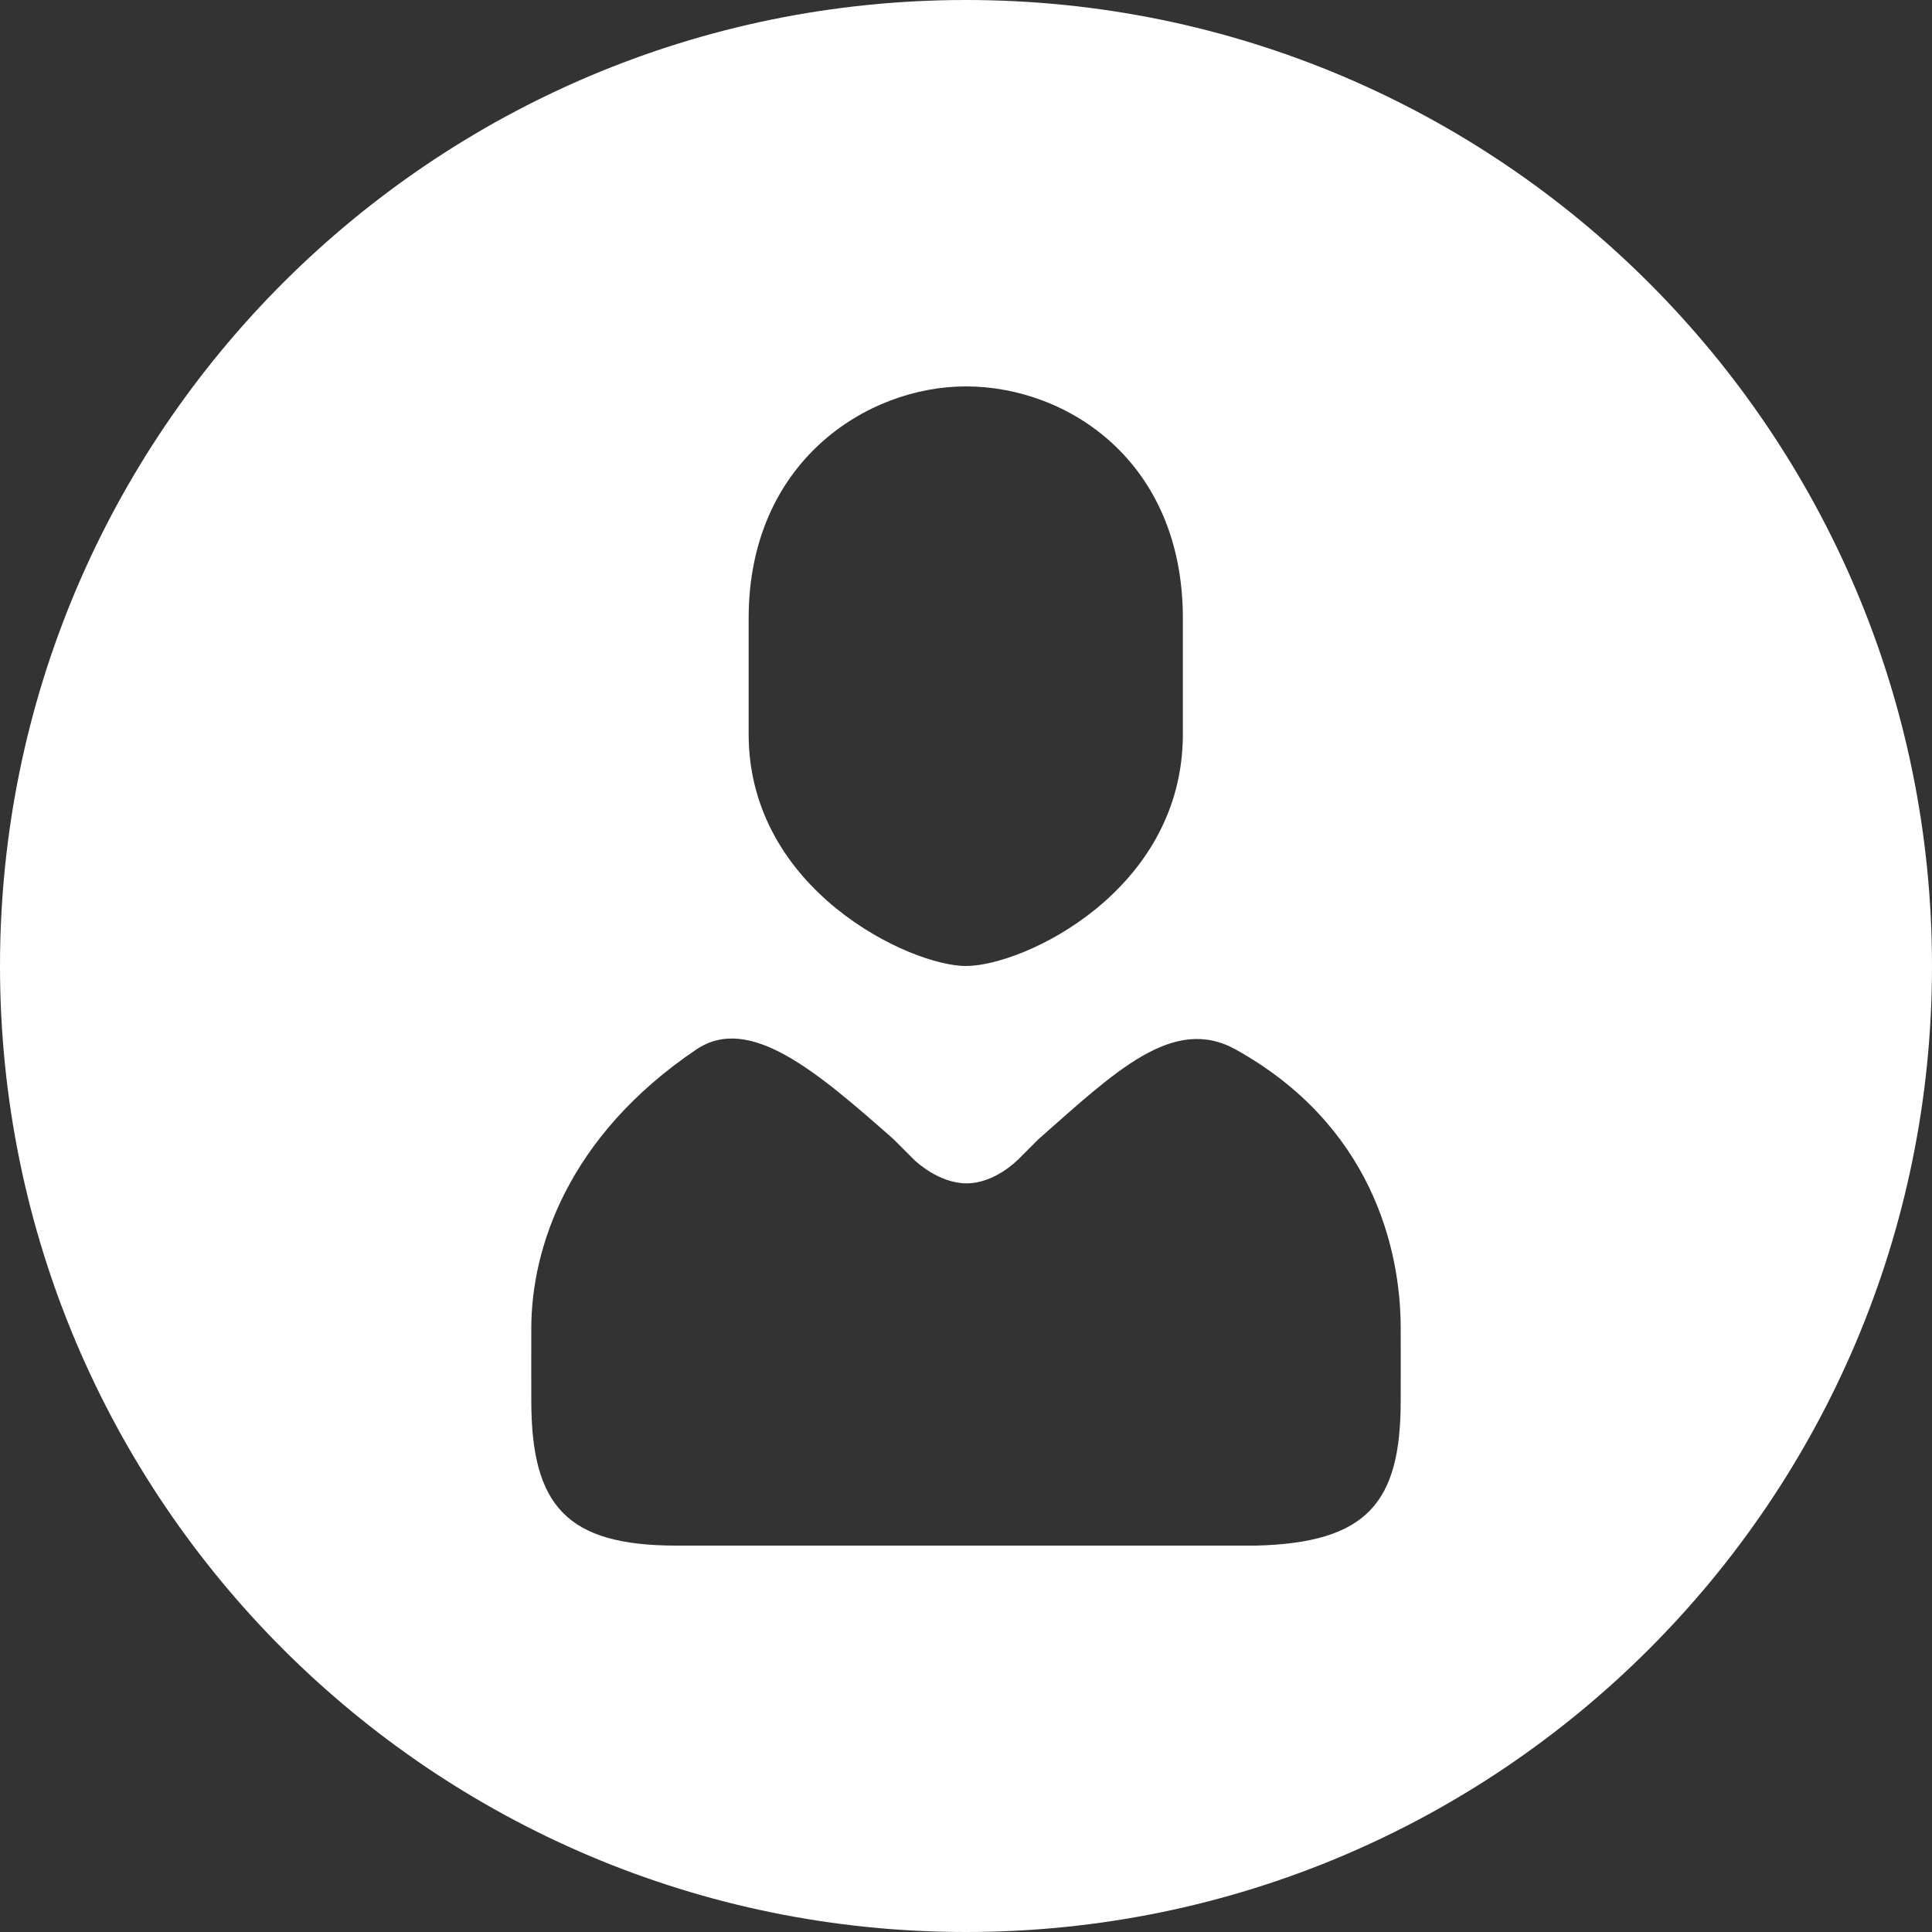 <?xml version="1.0" encoding="UTF-8" standalone="no"?><!DOCTYPE svg PUBLIC "-//W3C//DTD SVG 1.1//EN" "http://www.w3.org/Graphics/SVG/1.1/DTD/svg11.dtd"><svg width="100%" height="100%" viewBox="0 0 20 20" version="1.1" xmlns="http://www.w3.org/2000/svg" xmlns:xlink="http://www.w3.org/1999/xlink" xml:space="preserve" xmlns:serif="http://www.serif.com/" style="fill-rule:evenodd;clip-rule:evenodd;stroke-linejoin:round;stroke-miterlimit:1.414;"><rect x="0" y="0" width="20" height="20" fill="#333333" stroke="none"/><path d="M10,0c5.522,0 10,4.477 10,10c0,5.523 -4.477,10 -10,10c-5.522,0 -10,-4.477 -10,-10c0,-5.522 4.477,-10 10,-10Zm3,16c1.157,-0.028 1.5,-0.448 1.5,-1.5c0.001,-0.012 0,-0.737 0,-0.75c0,-0.824 -0.304,-2.104 -1.707,-2.885c-0.649,-0.361 -1.249,0.229 -2.043,0.928l-0.217,0.217l0,-0.001c0,0 -0.235,0.241 -0.527,0.241c-0.288,0 -0.529,-0.231 -0.537,-0.238l-0.219,-0.219c-0.794,-0.7 -1.492,-1.301 -2.043,-0.928c-1.331,0.899 -1.707,2.061 -1.707,2.885c0,0.013 -0.001,0.738 0,0.75c0,1.088 0.367,1.5 1.5,1.5l6,0Zm-5.25,-9.6c0,-1.619 1.223,-2.4 2.248,-2.4c1.059,0 2.247,0.781 2.247,2.4l0,1.2c0,1.62 -1.646,2.4 -2.247,2.4c-0.57,0 -2.248,-0.78 -2.248,-2.4l0,-1.2Z" style="fill:#fff;"/></svg>